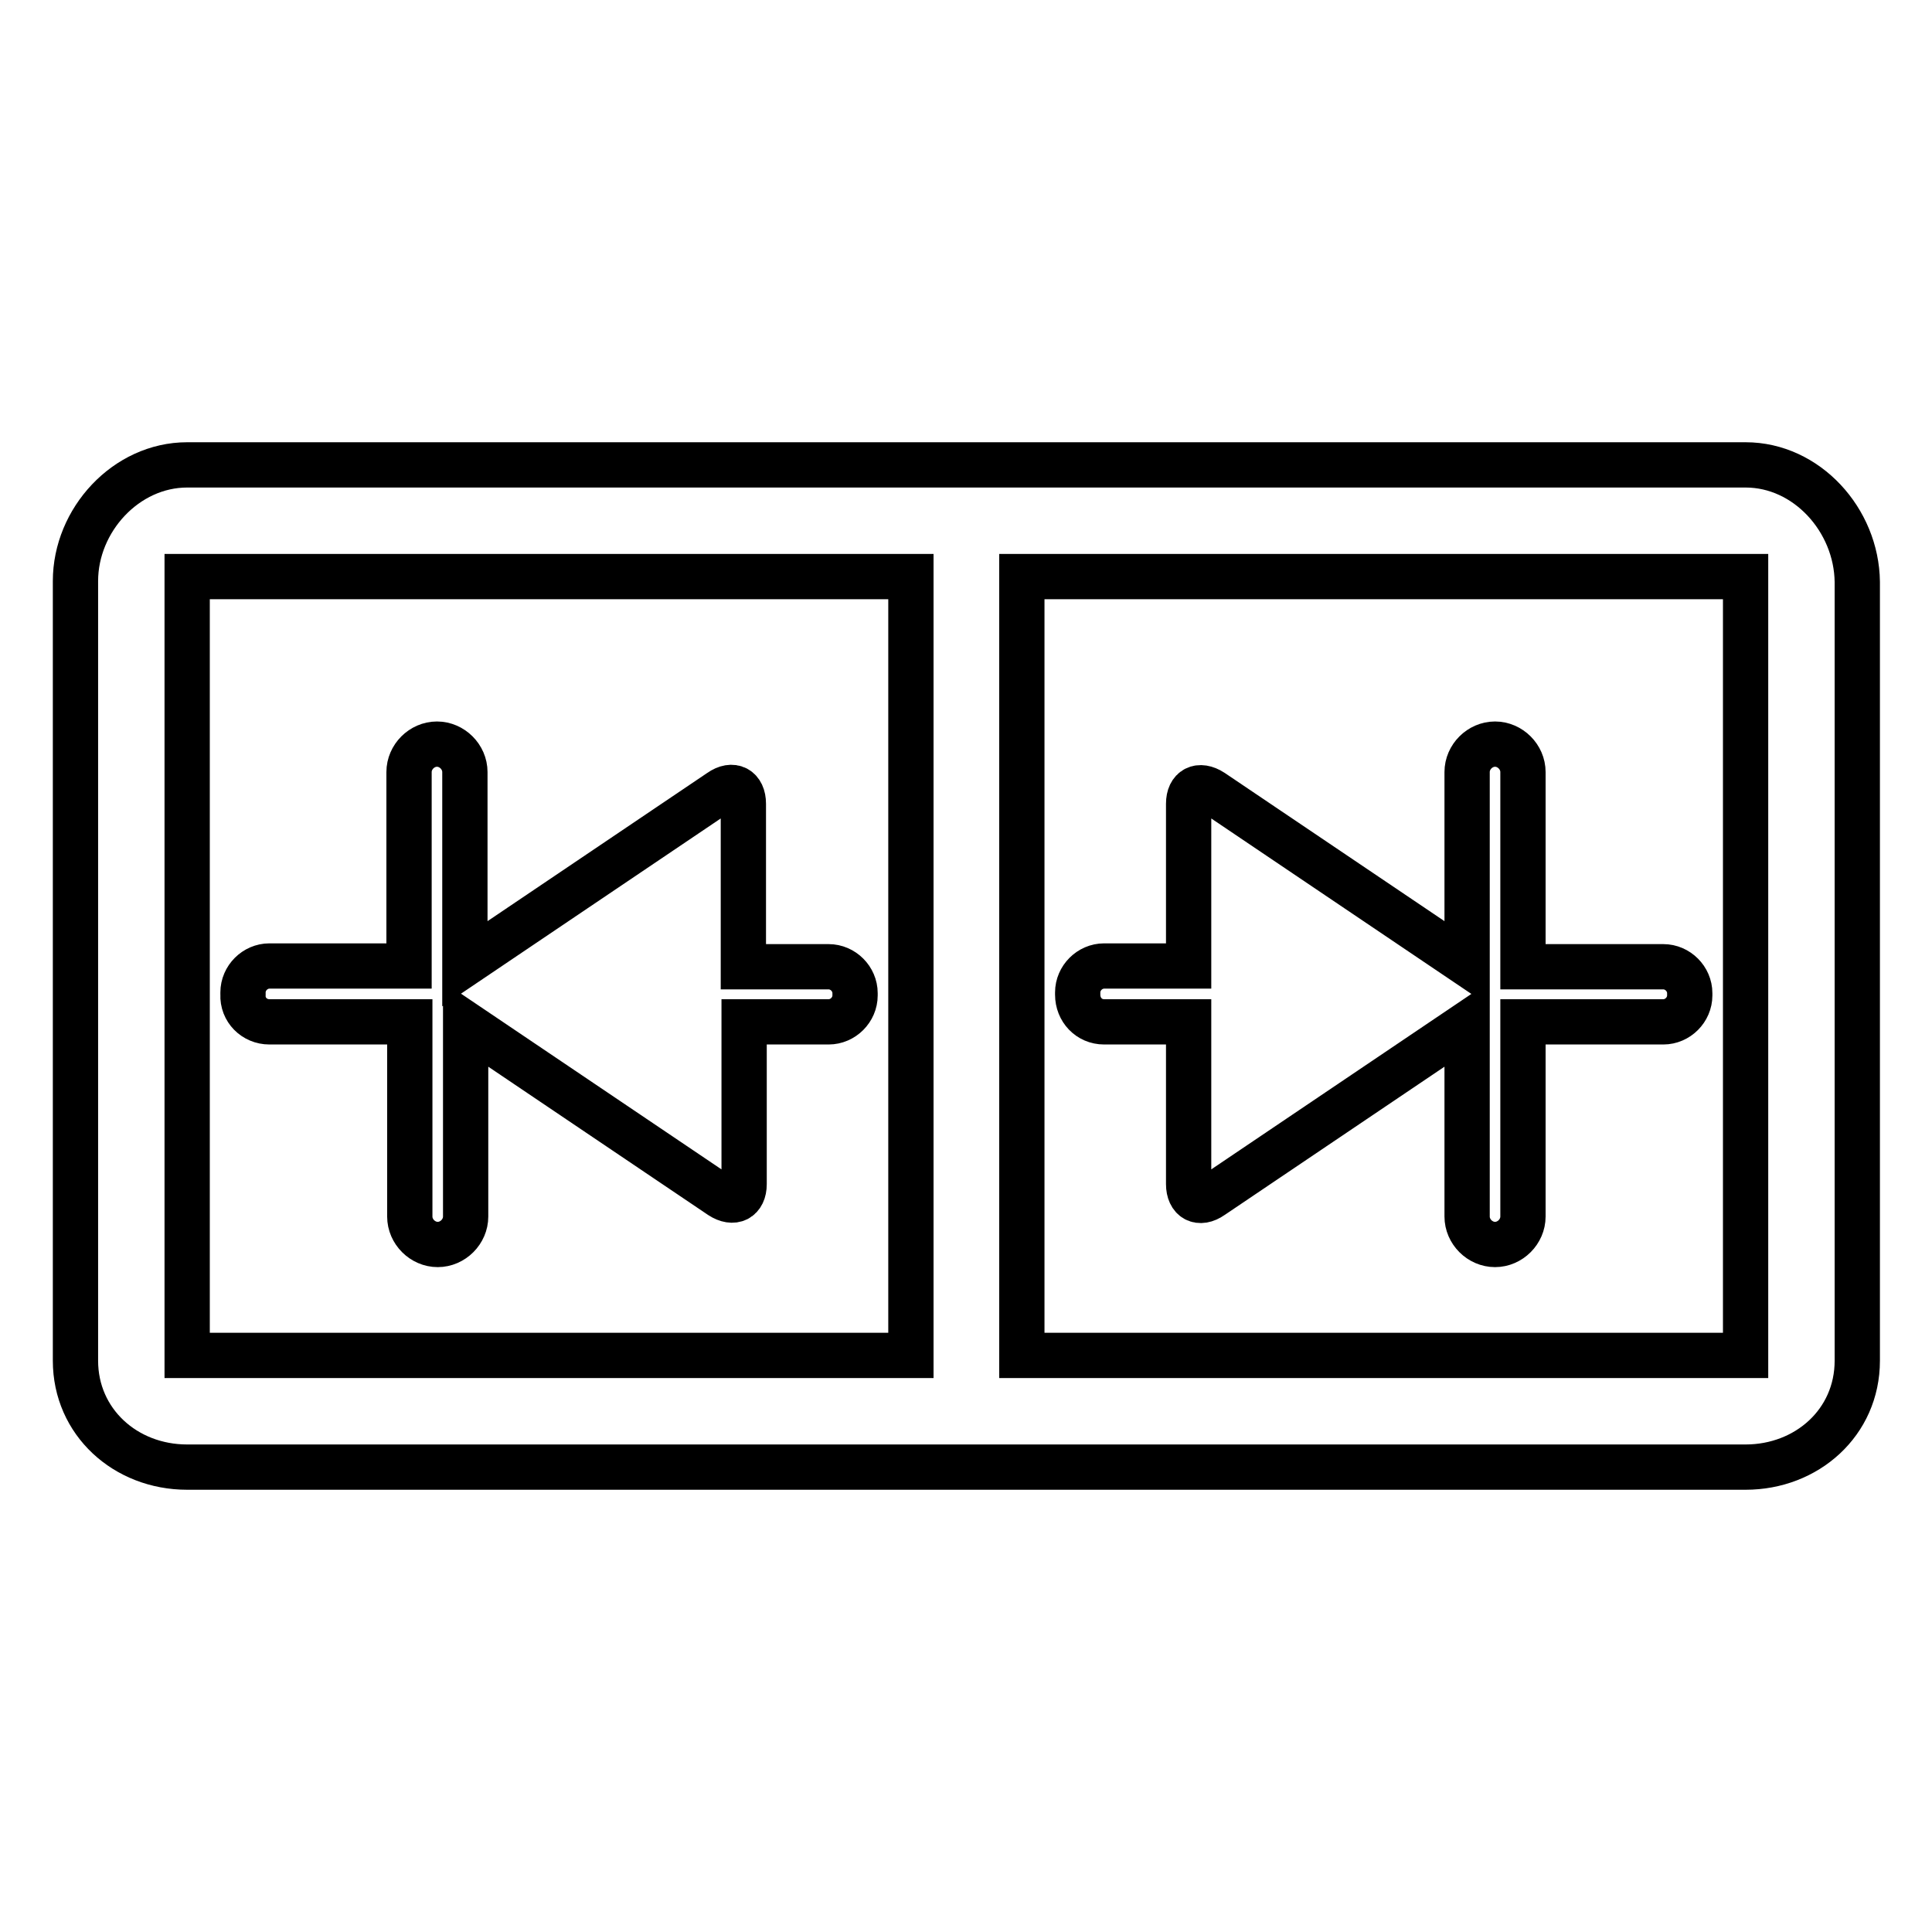 <?xml version="1.0" encoding="utf-8"?>
<!-- Svg Vector Icons : http://www.onlinewebfonts.com/icon -->
<!DOCTYPE svg PUBLIC "-//W3C//DTD SVG 1.1//EN" "http://www.w3.org/Graphics/SVG/1.1/DTD/svg11.dtd">
<svg version="1.1" xmlns="http://www.w3.org/2000/svg" xmlns:xlink="http://www.w3.org/1999/xlink" x="0px" y="0px" viewBox="0 0 256 256" enable-background="new 0 0 256 256" xml:space="preserve">
<g> <path stroke-width="6" fill-opacity="0" stroke="#000000"  d="M35.7,135.4h18.6v25.8c0,2,1.7,3.7,3.7,3.7s3.7-1.7,3.7-3.7v-25.5l33.8,22.8c1.7,1.1,3.1,0.4,3.1-1.6v-21.5 h11.2c1.9,0,3.5-1.6,3.5-3.5c0,0,0,0,0,0v-0.3c0-1.9-1.6-3.5-3.5-3.5c0,0,0,0,0,0H98.5v-21.6c0-2-1.4-2.8-3.1-1.6l-33.8,22.8v-25.4 c0-2-1.7-3.7-3.7-3.7s-3.7,1.7-3.7,3.7V128H35.7c-1.9,0-3.5,1.6-3.5,3.5c0,0,0,0,0,0v0.3C32.1,133.8,33.7,135.4,35.7,135.4z  M231.3,61.6H24.8c-8.1,0-14.8,7.3-14.8,15.4v103.3c0,8.1,6.6,14.1,14.8,14.1h206.5c8.1,0,14.8-5.9,14.8-14.1V77.1 C246,68.9,239.4,61.6,231.3,61.6z M120.6,179.6H24.8V76.4h95.9V179.6z M231.3,179.6h-95.9V76.4h95.9V179.6z M146.3,135.4h11.2v21.5 c0,2,1.4,2.8,3.1,1.6l33.8-22.8v25.5c0,2,1.7,3.7,3.7,3.7s3.7-1.7,3.7-3.7v-25.8h18.6c1.9,0,3.5-1.6,3.5-3.5c0,0,0,0,0,0v-0.3 c0-1.9-1.6-3.5-3.5-3.5c0,0,0,0,0,0h-18.6v-25.8c0-2-1.7-3.7-3.7-3.7s-3.7,1.7-3.7,3.7v25.4l-33.8-22.8c-1.7-1.1-3.1-0.4-3.1,1.6 V128h-11.2c-1.9,0-3.5,1.6-3.5,3.5c0,0,0,0,0,0v0.3C142.8,133.8,144.3,135.4,146.3,135.4z"/></g>
</svg>